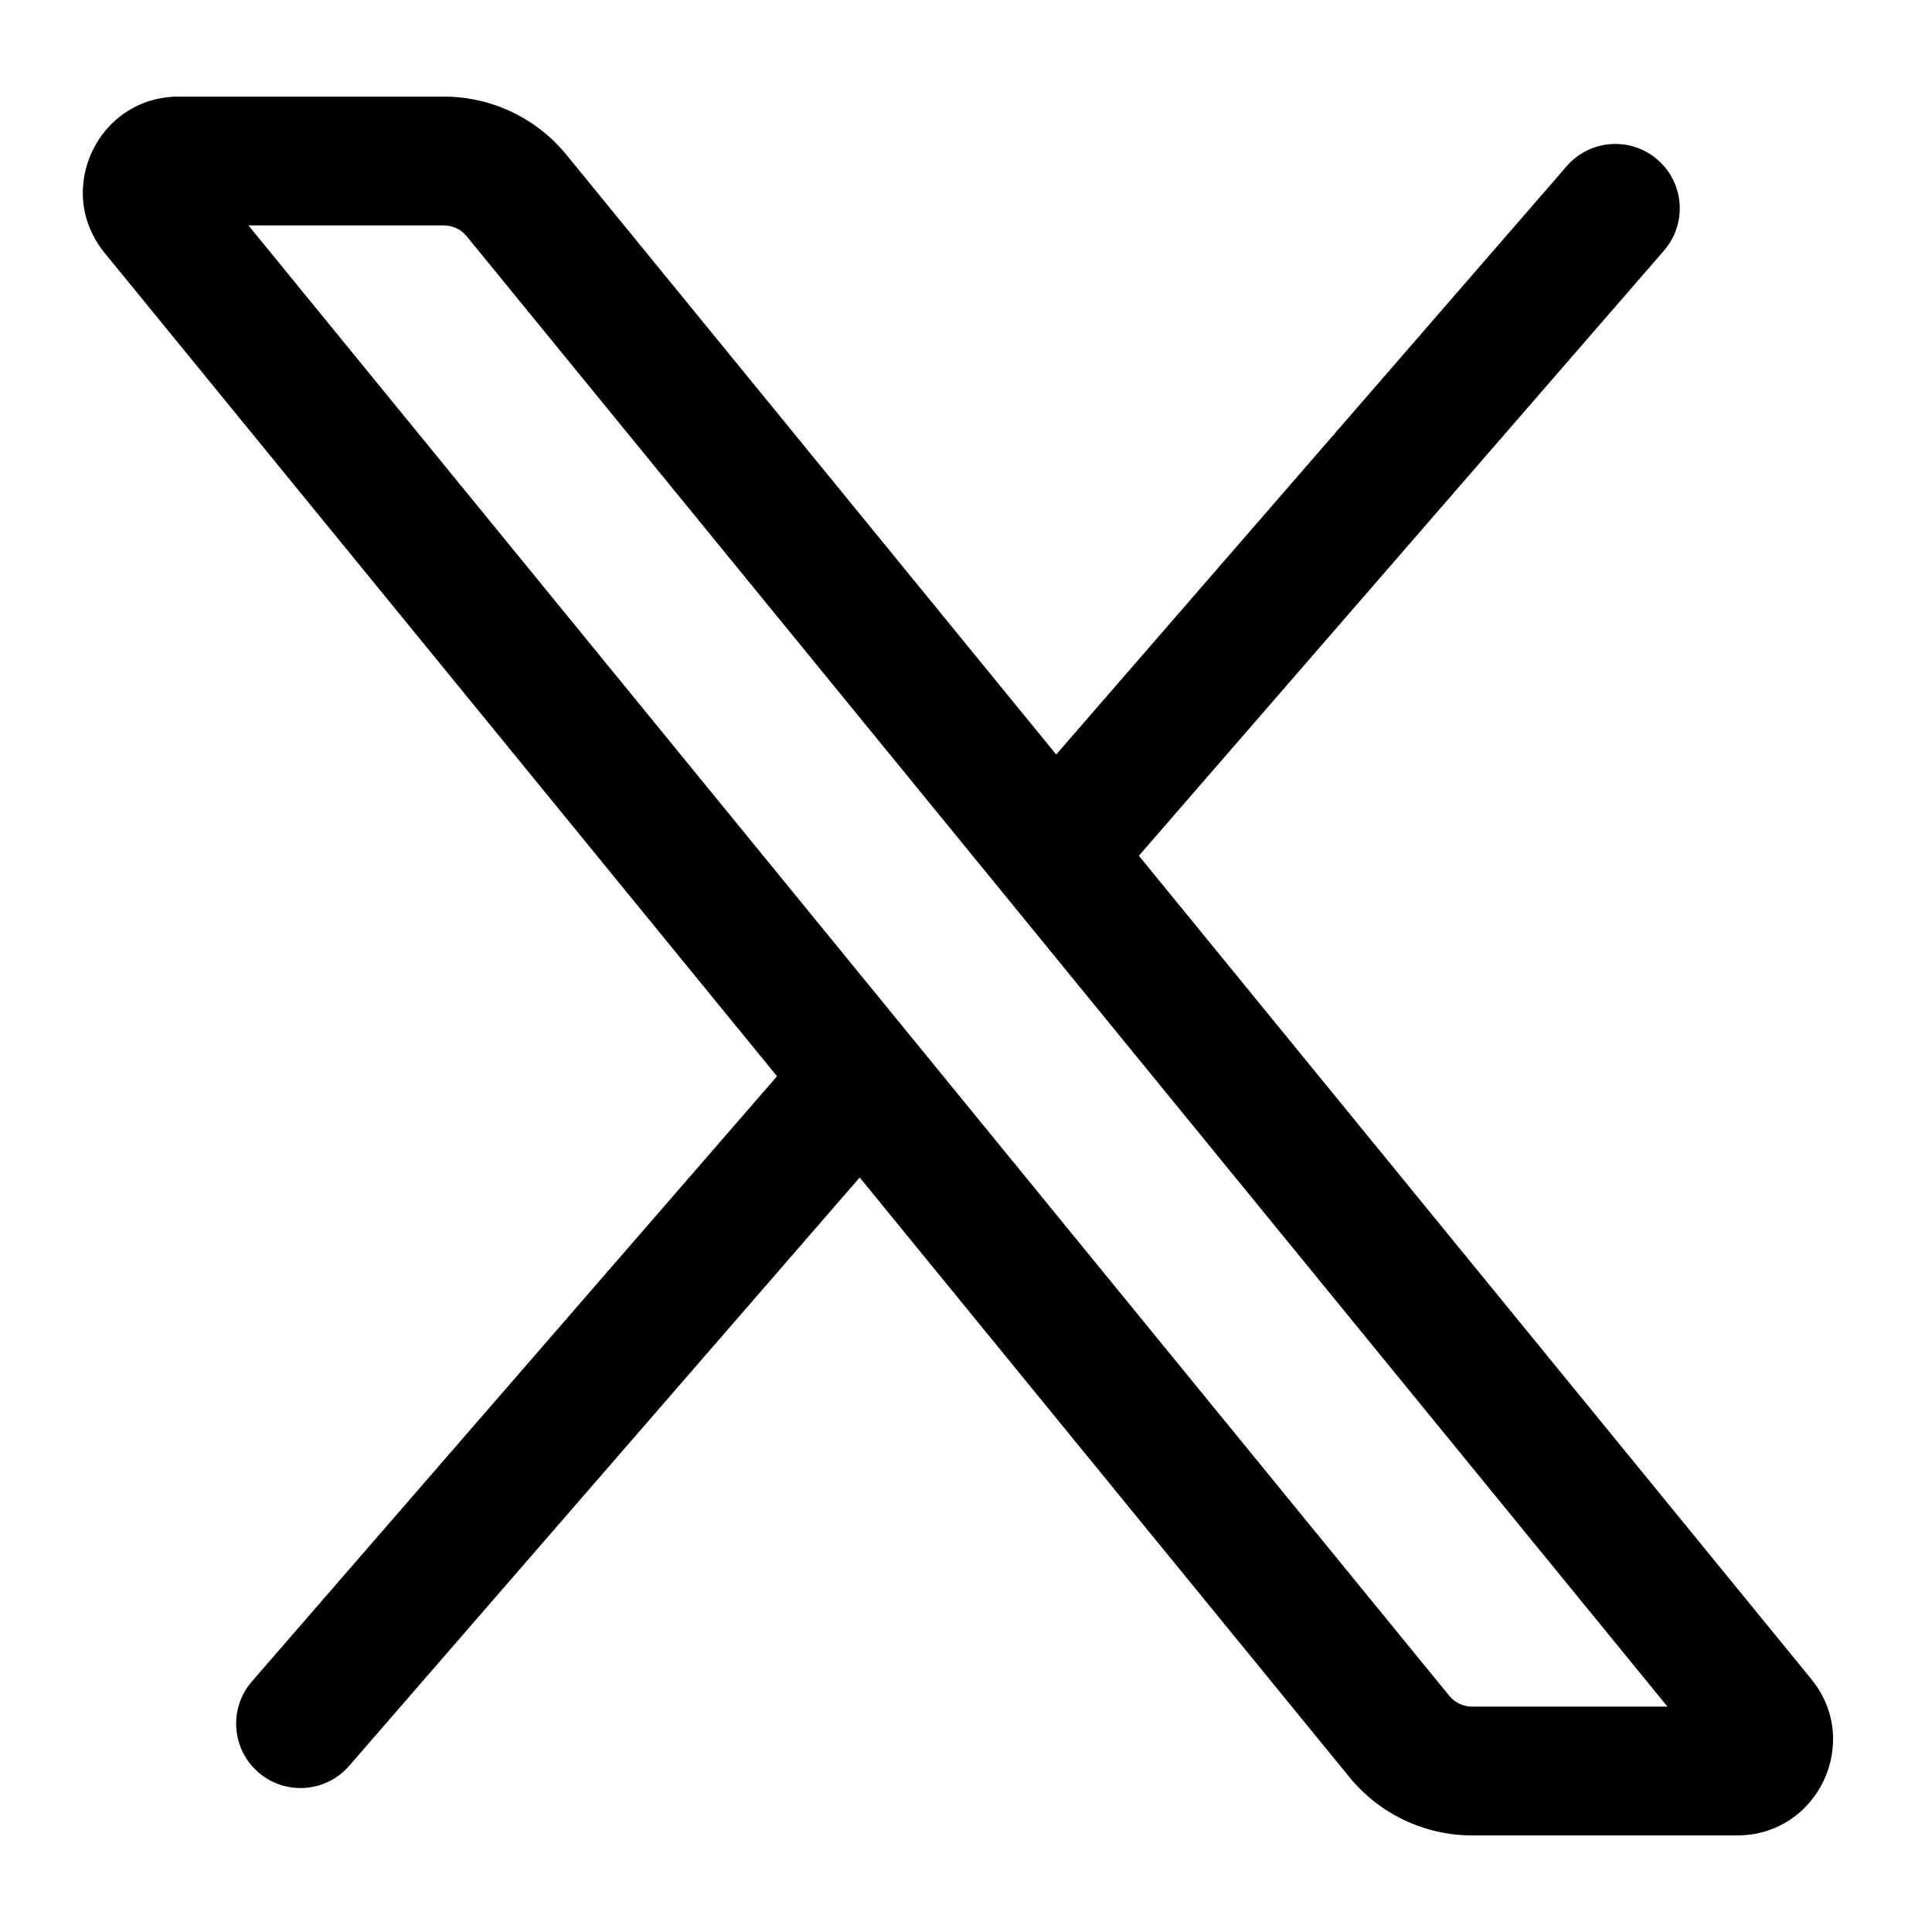 <svg width="120" height="120" viewBox="0 0 120 120" fill="none" xmlns="http://www.w3.org/2000/svg">
<path d="M103.355 15.563C104.802 13.894 104.623 11.368 102.955 9.92C101.286 8.472 98.76 8.651 97.312 10.32L103.355 15.563ZM15.646 104.437C14.198 106.106 14.377 108.632 16.045 110.08C17.714 111.528 20.24 111.349 21.688 109.68L15.646 104.437ZM86.916 107.856L90.014 105.326L86.916 107.856ZM109.407 106.825L106.309 109.355L109.407 106.825ZM32.084 12.144L35.182 9.614L32.084 12.144ZM97.312 10.32L62.761 50.139L68.803 55.382L103.355 15.563L97.312 10.32ZM50.197 64.618L15.646 104.437L21.688 109.68L56.239 69.861L50.197 64.618ZM11.099 14H27.566V6H11.099V14ZM28.986 14.674L106.309 109.355L112.505 104.295L35.182 9.614L28.986 14.674ZM107.901 106H91.434V114H107.901V106ZM90.014 105.326L12.691 10.645L6.495 15.705L83.818 110.386L90.014 105.326ZM91.434 106C90.884 106 90.362 105.753 90.014 105.326L83.818 110.386C85.686 112.673 88.482 114 91.434 114V106ZM106.309 109.355C105.213 108.013 106.168 106 107.901 106V114C112.914 114 115.676 108.178 112.505 104.295L106.309 109.355ZM27.566 14C28.116 14 28.638 14.247 28.986 14.674L35.182 9.614C33.315 7.327 30.518 6 27.566 6V14ZM11.099 6C6.086 6 3.324 11.822 6.495 15.705L12.691 10.645C13.787 11.987 12.832 14 11.099 14V6Z" fill="black"/>
</svg>

